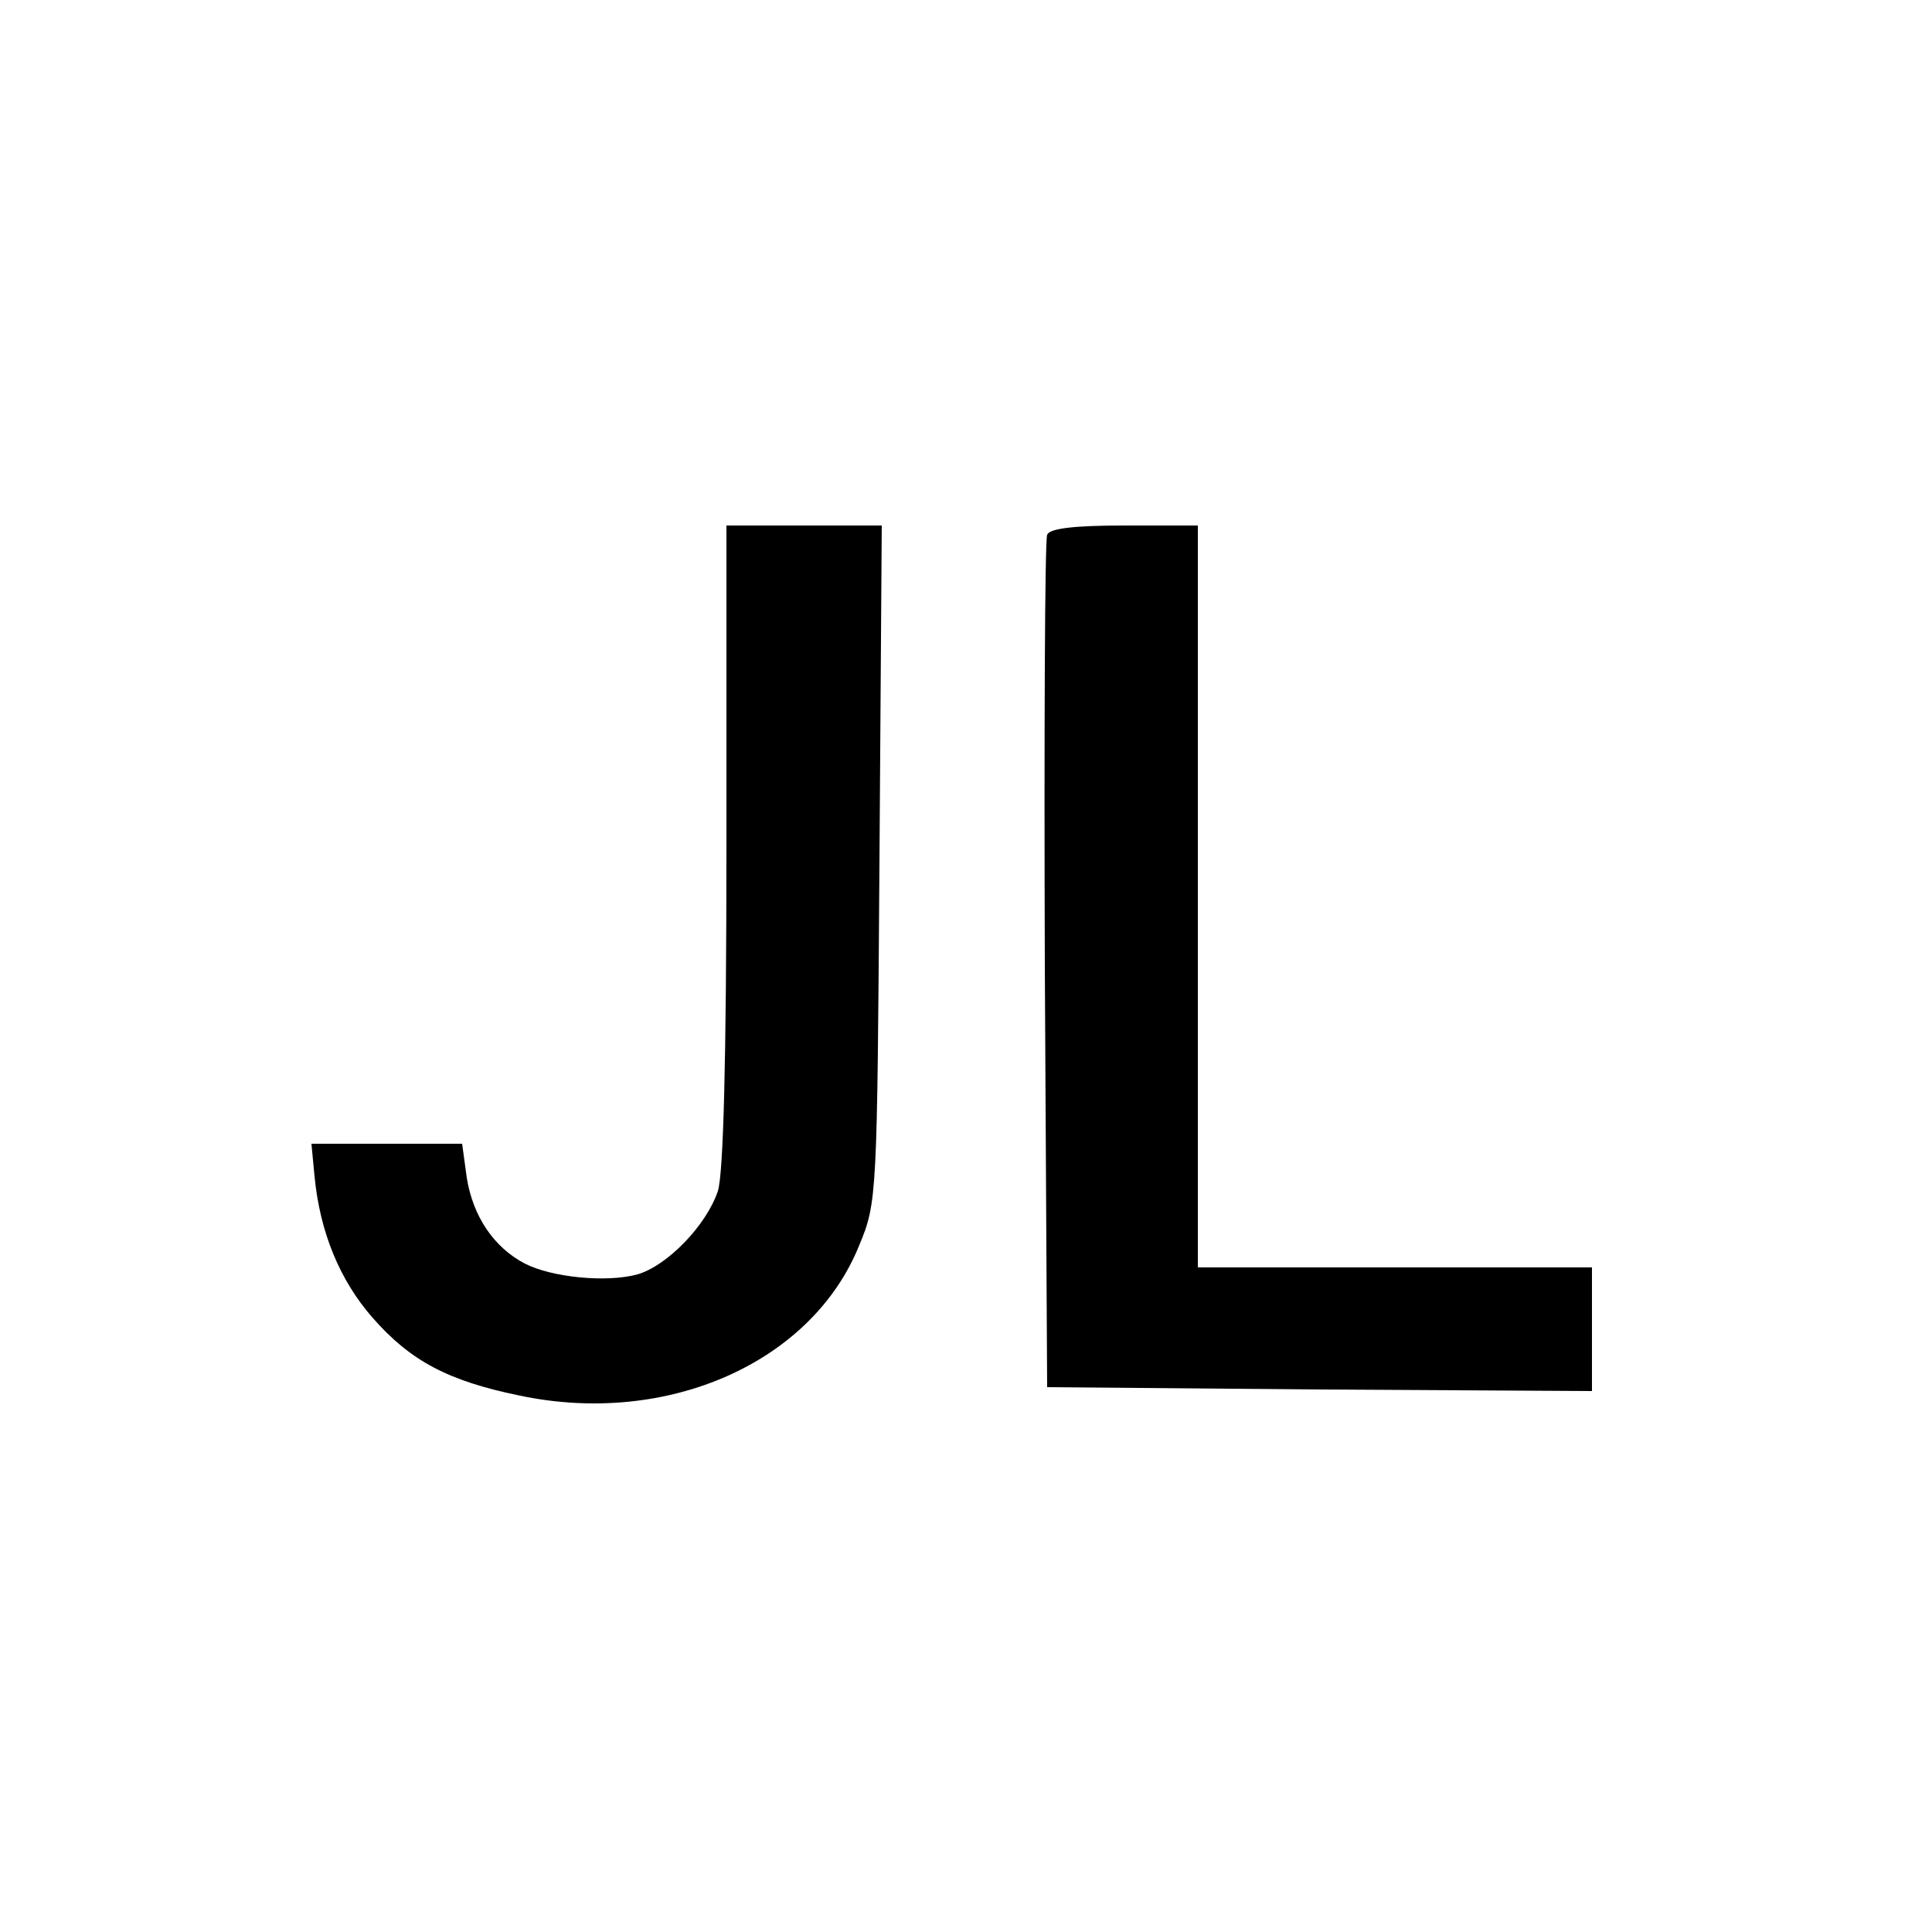 <?xml version="1.0" standalone="no"?>
<!DOCTYPE svg PUBLIC "-//W3C//DTD SVG 20010904//EN"
 "http://www.w3.org/TR/2001/REC-SVG-20010904/DTD/svg10.dtd">
<svg version="1.0" xmlns="http://www.w3.org/2000/svg"
 width="250pt" height="250pt" viewBox="0 0 250 250"
 preserveAspectRatio="xMidYMid meet">
<g transform="translate(0,250) scale(0.1,-0.1)"
fill="#000000" stroke="none">
<path d="M940 1406 c0 -281 -4 -424 -11 -447 -15 -45 -66 -97 -104 -108 -40
-11 -111 -4 -146 14 -40 21 -67 61 -75 111 l-6 44 -98 0 -97 0 4 -42 c7 -73
33 -135 75 -183 49 -56 98 -82 191 -101 191 -40 378 43 439 195 23 55 23 65
26 494 l3 437 -101 0 -100 0 0 -414z"/>
<path d="M1355 1808 c-3 -7 -4 -258 -3 -558 l3 -545 353 -3 352 -2 0 80 0 80
-255 0 -255 0 0 480 0 480 -95 0 c-67 0 -97 -4 -100 -12z"/>
</g>
</svg>
